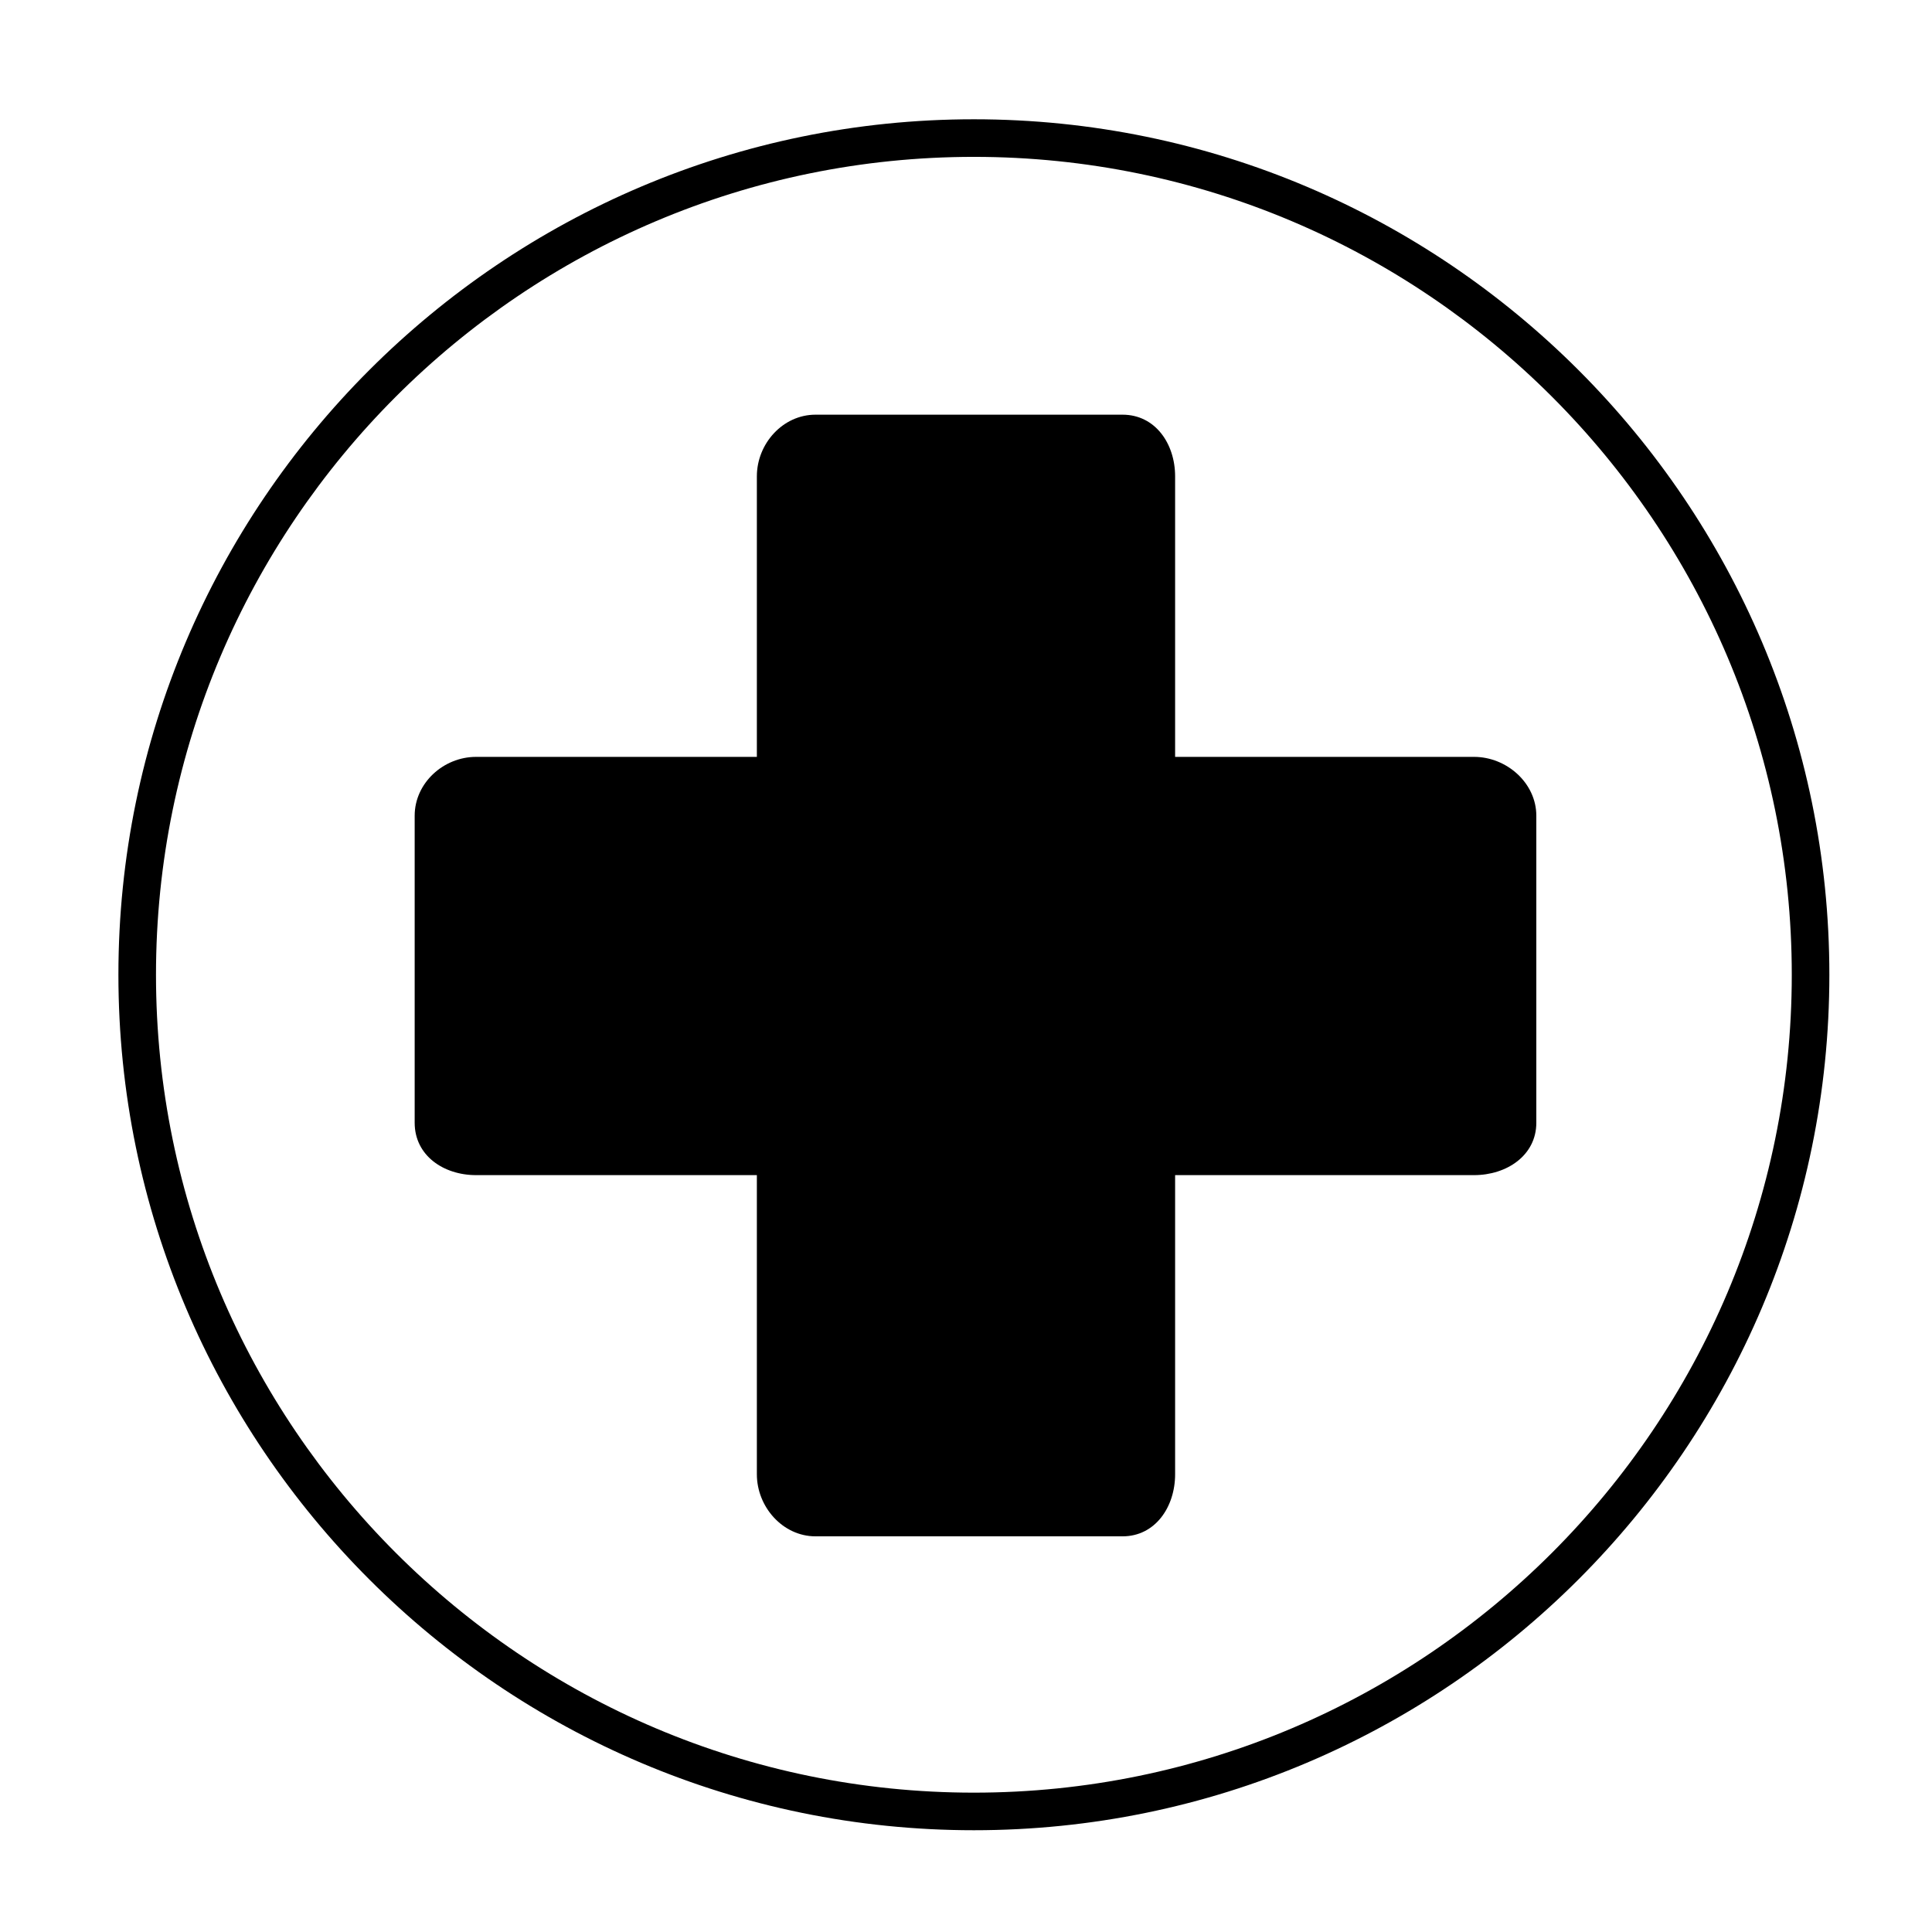 <?xml version="1.0" encoding="UTF-8"?>
<!-- Uploaded to: ICON Repo, www.iconrepo.com, Generator: ICON Repo Mixer Tools -->
<svg fill="#000000" width="800px" height="800px" version="1.1" viewBox="144 144 512 512" xmlns="http://www.w3.org/2000/svg">
 <g>
  <path d="m534.64 344.58h-79.223v-74.352c0-8.656-5.273-16.332-13.93-16.332h-81.375c-8.652 0-15.535 7.676-15.535 16.332v74.352h-74.418c-8.648 0-16.266 6.938-16.266 15.59v81.379c0 8.652 7.617 13.871 16.266 13.871h74.418v79.285c0 8.656 6.883 16.438 15.535 16.438h81.379c8.652 0 13.926-7.781 13.926-16.438v-79.285h79.223c8.652 0 16.5-5.219 16.5-13.875v-81.375c0-8.652-7.848-15.59-16.5-15.59z"/>
  <path d="m402.09 629.03c-125.01 0-226.71-101.7-226.71-226.71 0-125.01 101.7-226.71 226.71-226.71s226.71 101.7 226.71 226.71c0 125.01-101.7 226.71-226.71 226.71zm0-443.46c-119.52 0-216.75 97.23-216.75 216.75 0 119.52 97.23 216.75 216.75 216.75s216.75-97.23 216.75-216.75c0-119.52-97.23-216.75-216.75-216.75z"/>
 </g>
</svg>